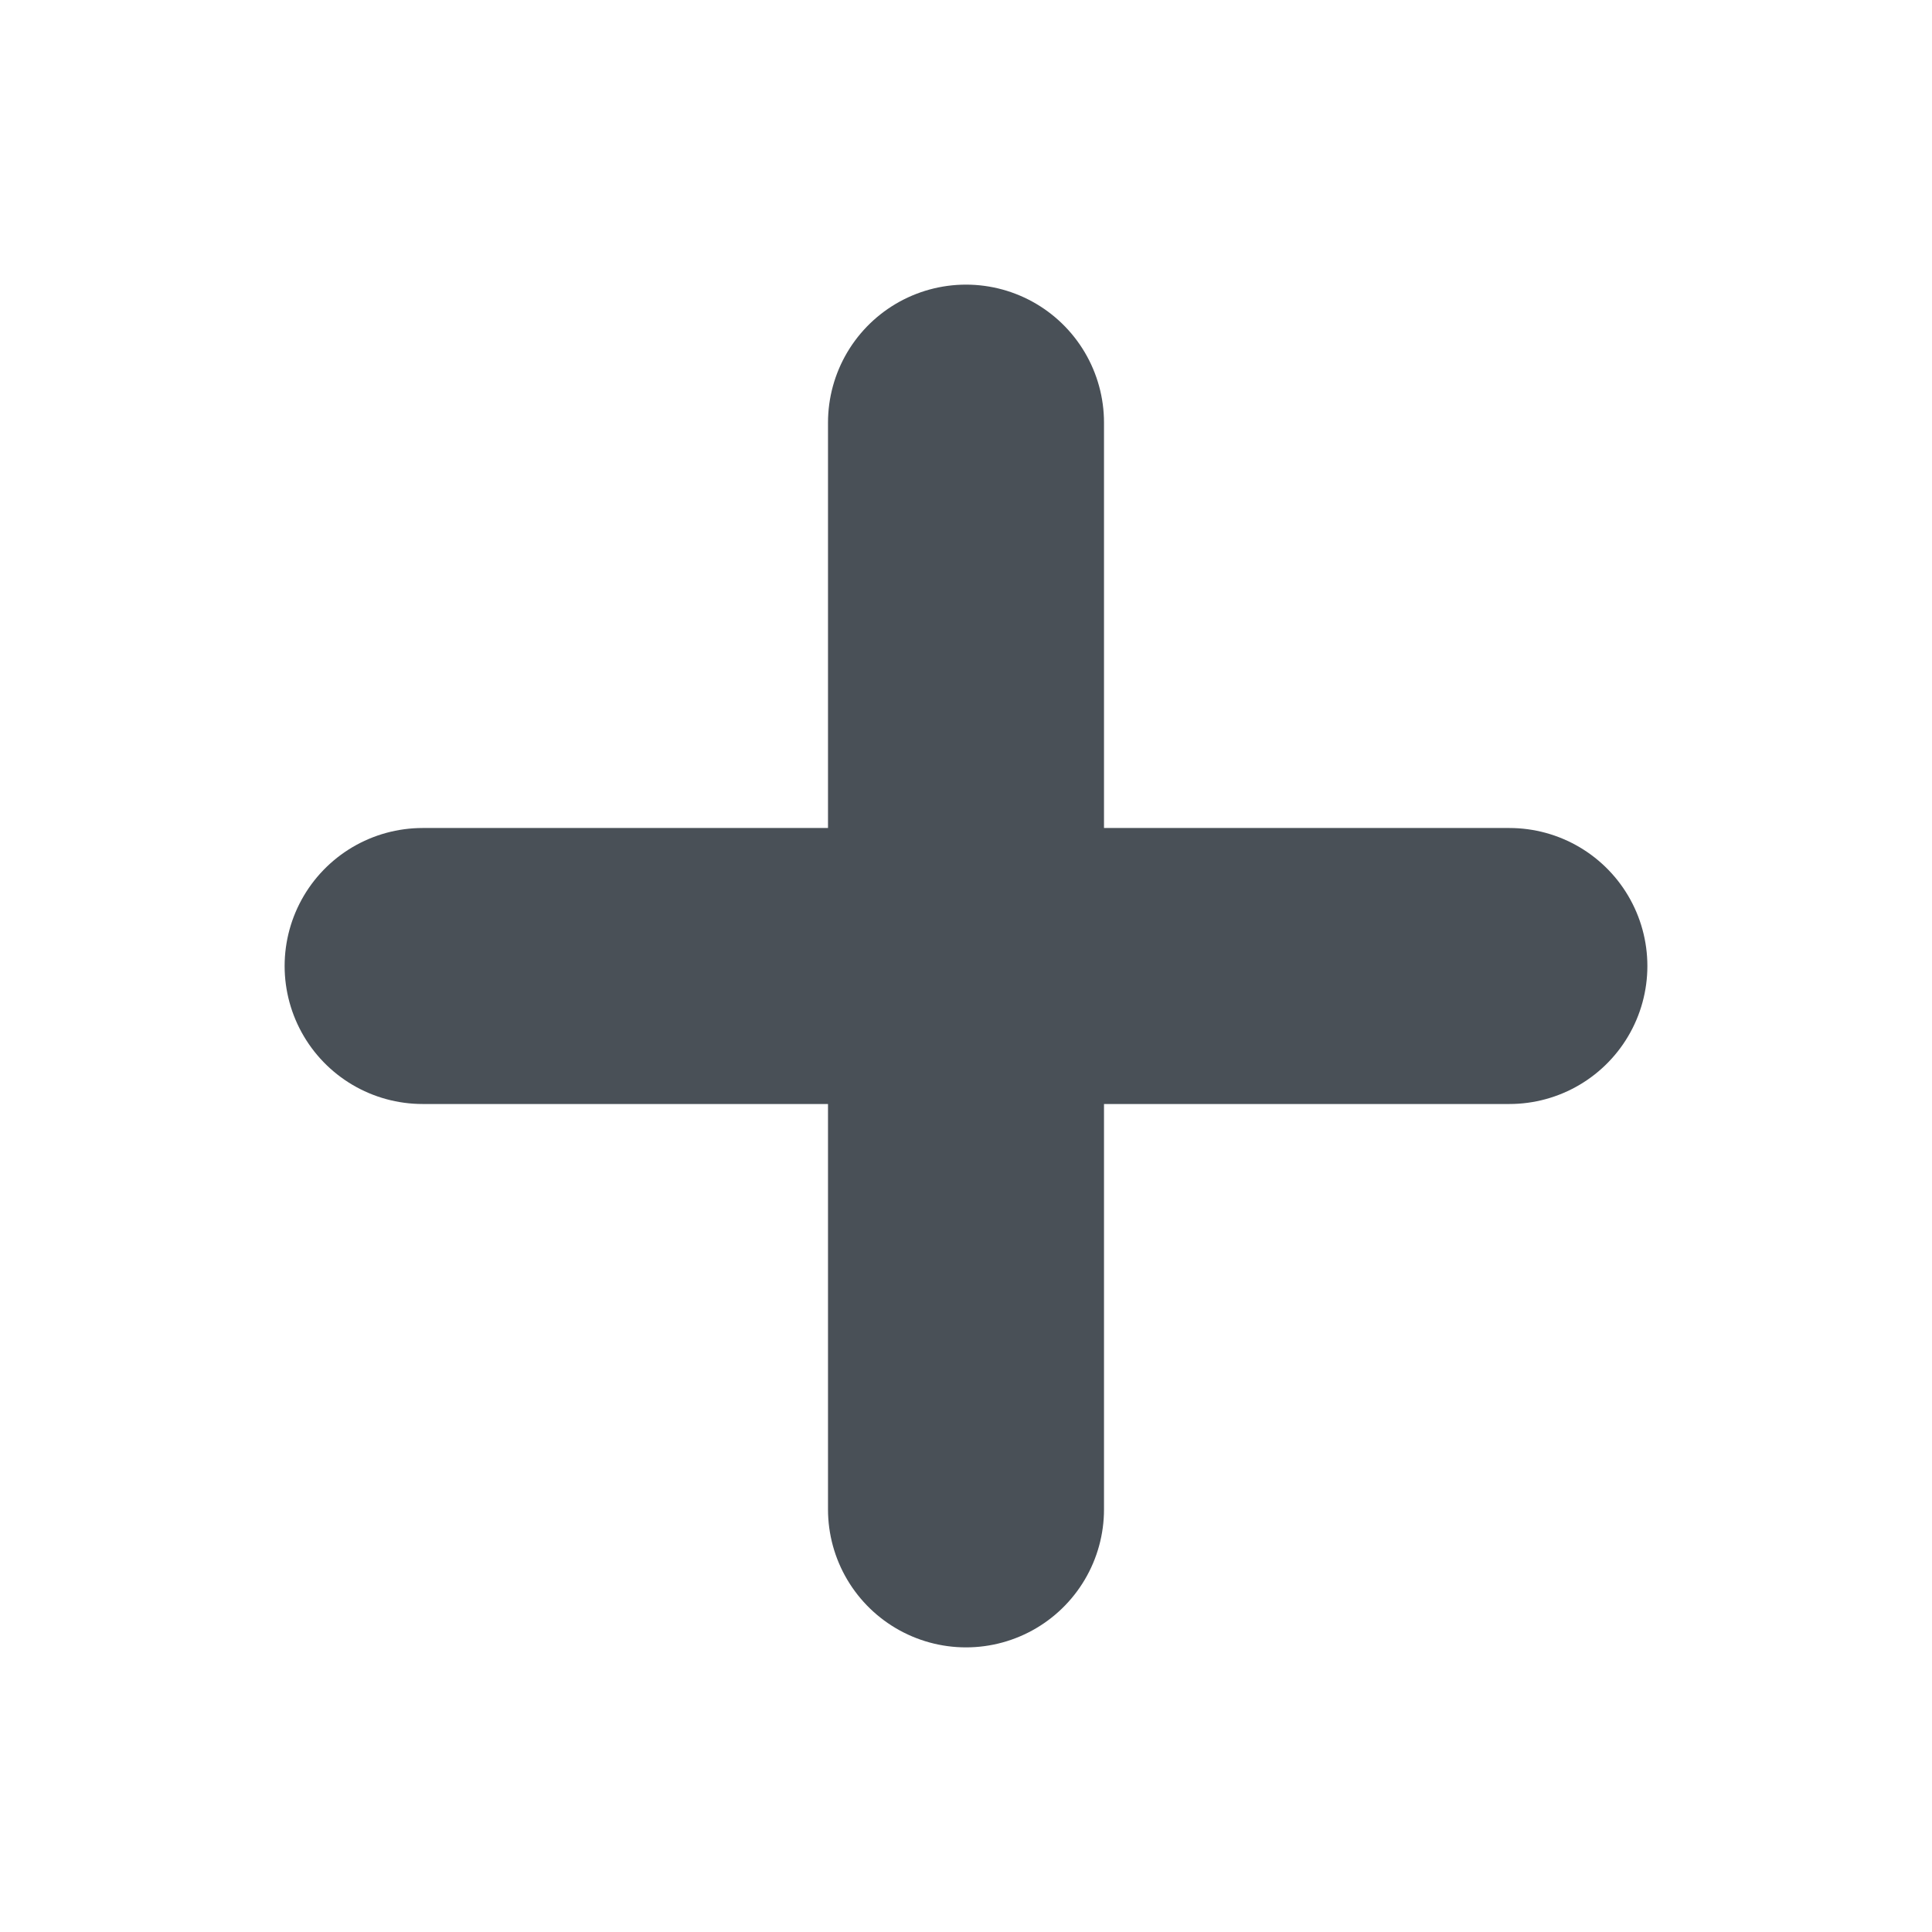 <svg width="28" height="28" viewBox="0 0 28 28" fill="none" xmlns="http://www.w3.org/2000/svg">
<path d="M14 6.125V21.875M21.875 14H6.125" stroke="#495057" stroke-width="4" stroke-linecap="round" stroke-linejoin="round"/>
</svg>
